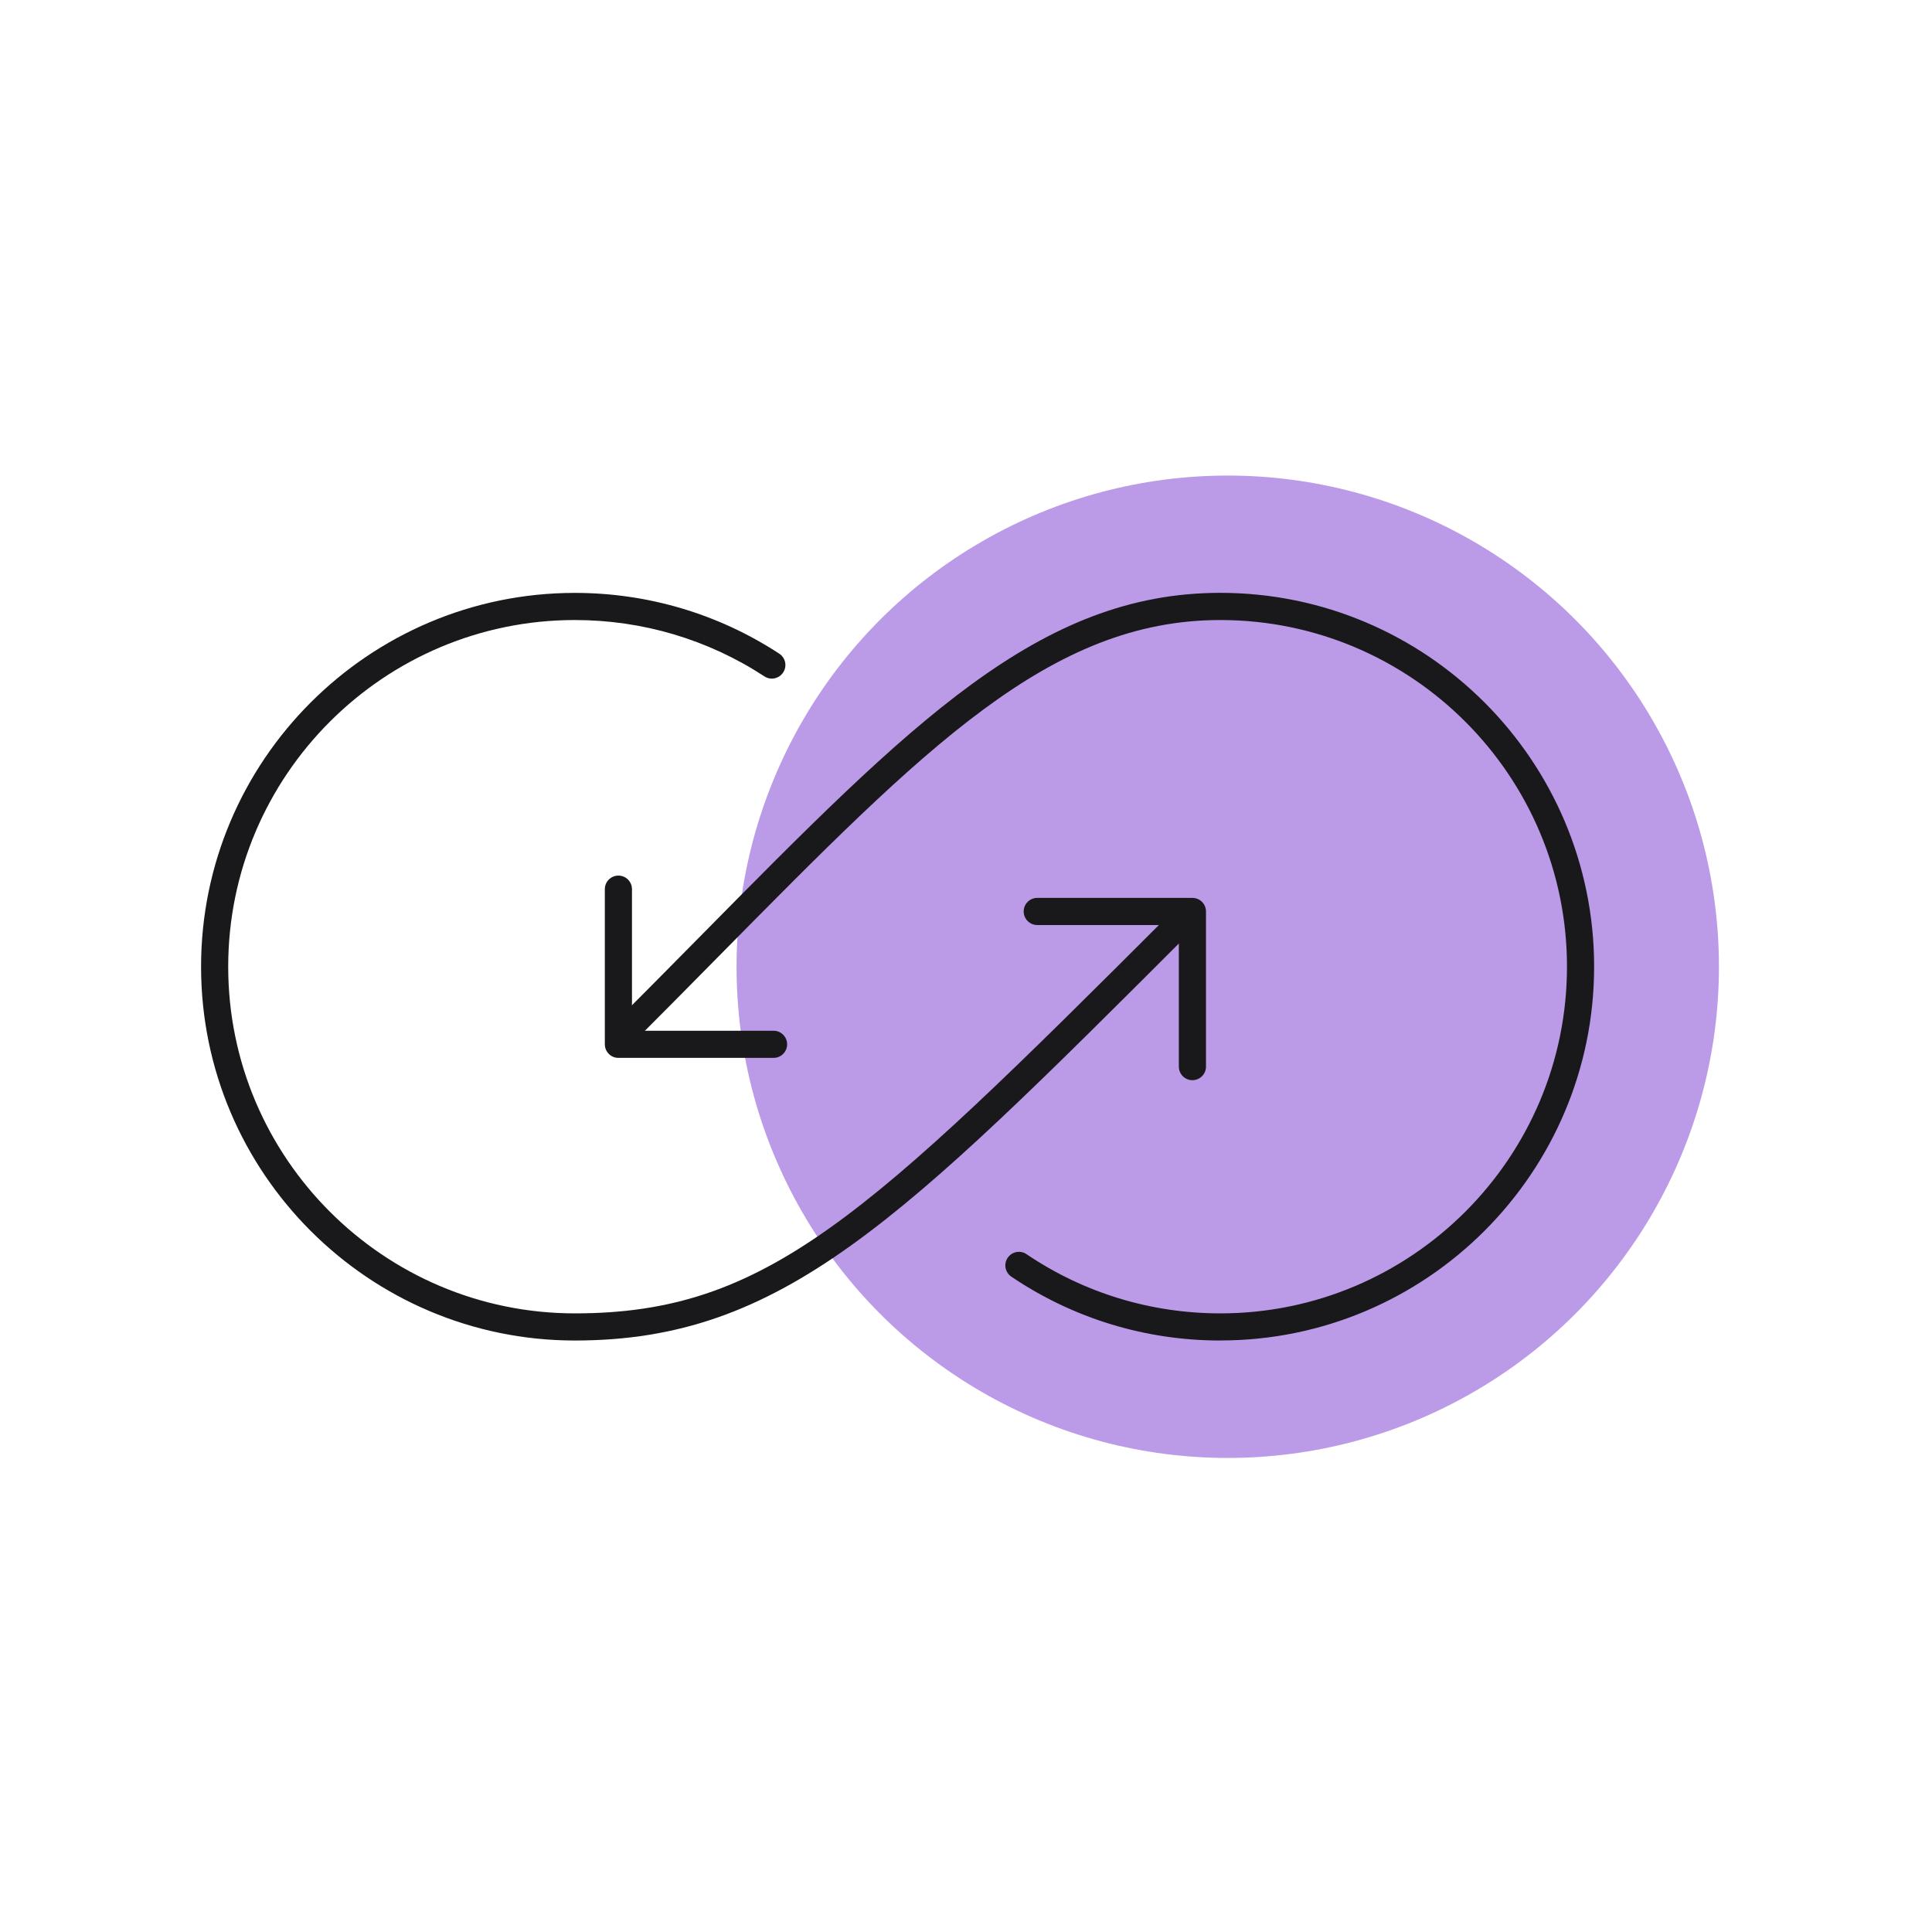 <?xml version="1.0" encoding="UTF-8"?>
<svg id="Icon" xmlns="http://www.w3.org/2000/svg" viewBox="0 0 356 356">
  <defs>
    <style>
      .cls-1 {
        fill: #19181b;
      }

      .cls-2 {
        fill: #bb9ae8;
      }
    </style>
  </defs>
  <circle class="cls-2" cx="226.23" cy="178.14" r="90.51"/>
  <path class="cls-1" d="M142.54,194.93h-28.59c-1.38,0-2.5-1.12-2.5-2.5v-28.59c0-1.38,1.12-2.5,2.5-2.5s2.5,1.12,2.5,2.5v26.09h26.09c1.38,0,2.5,1.12,2.5,2.5s-1.12,2.5-2.5,2.5Z"/>
  <path class="cls-1" d="M219.72,199.04c-1.38,0-2.5-1.12-2.5-2.5v-26.09h-26.09c-1.38,0-2.5-1.12-2.5-2.5s1.12-2.5,2.5-2.5h28.59c1.38,0,2.5,1.12,2.5,2.5v28.59c0,1.38-1.12,2.5-2.5,2.5Z"/>
  <path class="cls-1" d="M105.93,247.01c-37.98,0-68.88-30.9-68.88-68.88s30.9-68.88,68.88-68.88c13.44,0,26.46,3.87,37.66,11.2,1.16.76,1.48,2.3.72,3.46-.76,1.16-2.31,1.48-3.46.72-10.38-6.79-22.46-10.38-34.92-10.38-35.22,0-63.88,28.66-63.88,63.88s28.66,63.88,63.88,63.88,53.64-17.59,109.24-73.18c.98-.98,2.56-.98,3.54,0s.98,2.56,0,3.54c-52.79,52.79-74.64,74.64-112.77,74.64Z"/>
  <path class="cls-1" d="M224.86,247.01c-13.8,0-27.12-4.07-38.51-11.77-1.14-.77-1.45-2.33-.67-3.47.77-1.14,2.33-1.45,3.47-.67,10.56,7.14,22.91,10.91,35.71,10.91,35.22,0,63.88-28.66,63.88-63.88s-28.66-63.88-63.88-63.88c-31.29,0-54.27,23.29-92.33,61.86-5.24,5.31-10.66,10.8-16.47,16.61-.98.98-2.56.98-3.54,0s-.98-2.56,0-3.54c5.8-5.8,11.21-11.29,16.45-16.59,38.98-39.5,62.51-63.35,95.89-63.35,37.98,0,68.88,30.9,68.88,68.88s-30.9,68.88-68.88,68.88Z"/>
</svg>